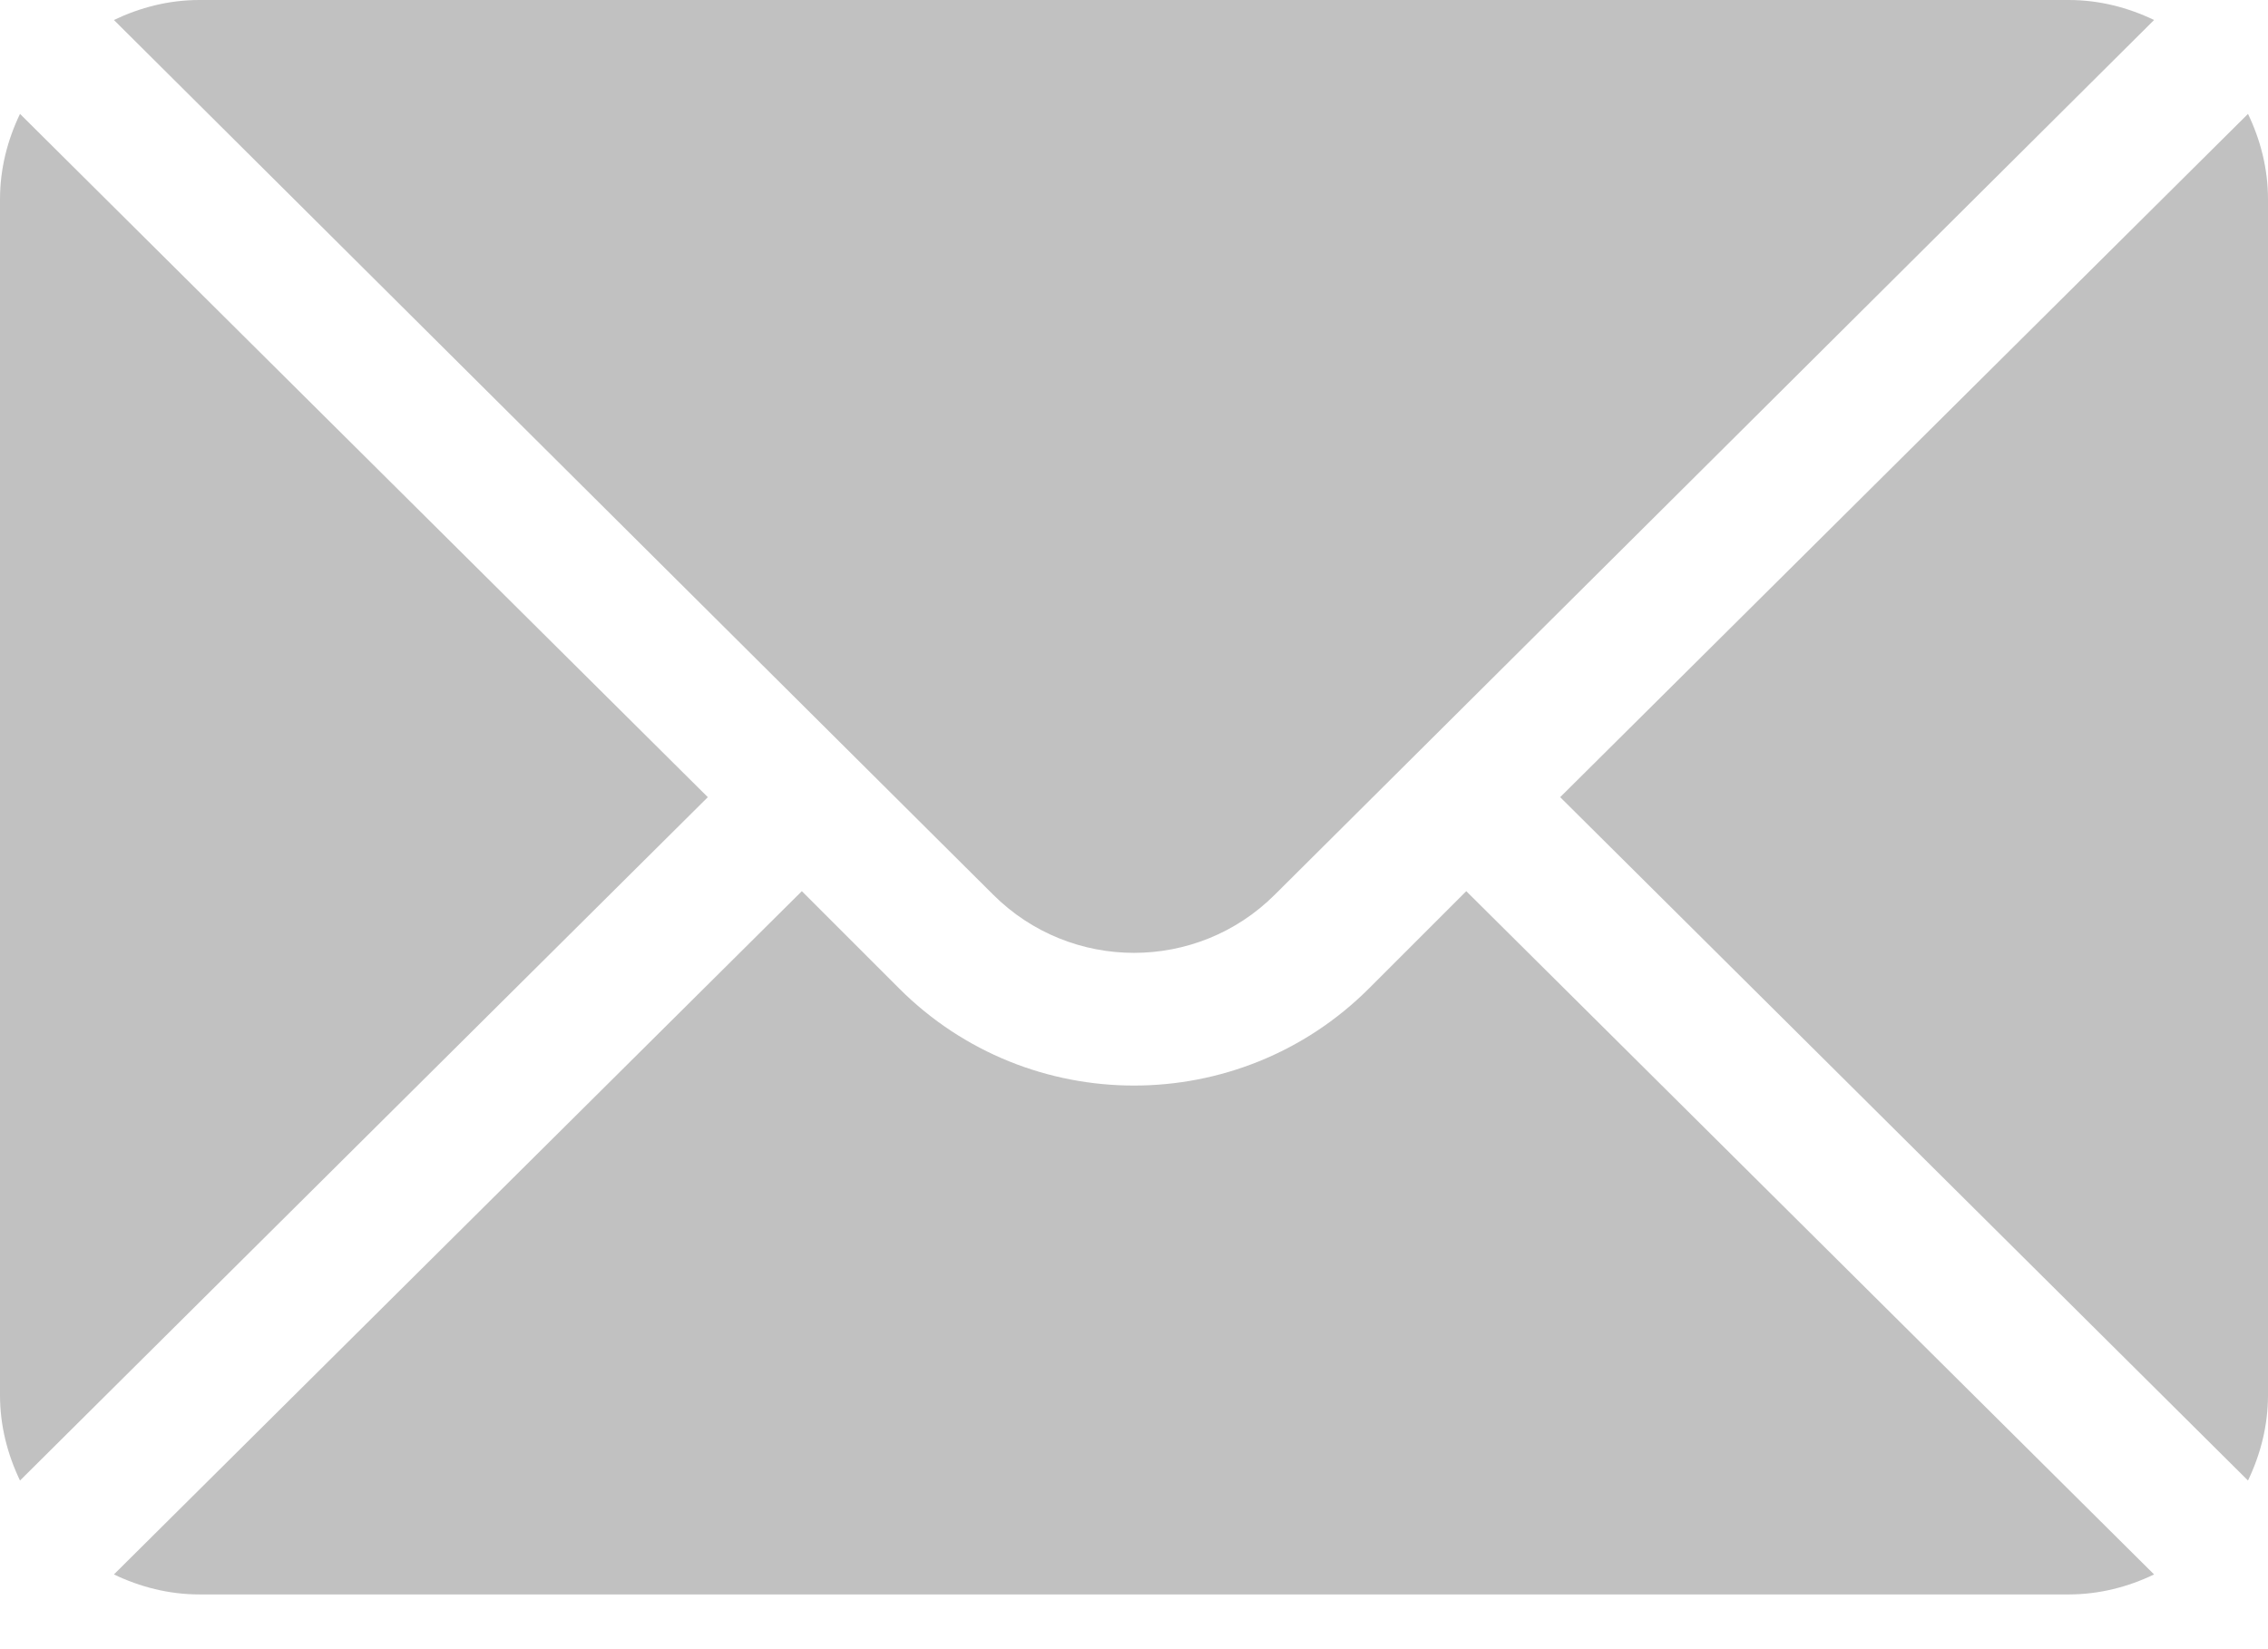 <svg width="22" height="16" viewBox="0 0 22 16" fill="none" xmlns="http://www.w3.org/2000/svg">
<path d="M21.806 1.105L15.134 7.734L21.806 14.364C21.927 14.111 22 13.833 22 13.535V1.934C22 1.636 21.927 1.357 21.806 1.105Z" fill="#C1C1C1"/>
<path d="M20.067 0H1.934C1.636 0 1.358 0.073 1.105 0.194L9.633 8.679C10.387 9.433 11.613 9.433 12.367 8.679L20.895 0.194C20.643 0.073 20.364 0 20.067 0Z" fill="#C1C1C1"/>
<path d="M0.194 1.105C0.073 1.357 0 1.636 0 1.934V13.535C0 13.833 0.073 14.111 0.194 14.364L6.866 7.734L0.194 1.105Z" fill="#C1C1C1"/>
<path d="M14.223 8.646L13.279 9.59C12.022 10.846 9.978 10.846 8.722 9.59L7.778 8.646L1.105 15.275C1.358 15.396 1.636 15.469 1.934 15.469H20.067C20.364 15.469 20.643 15.396 20.895 15.275L14.223 8.646Z" fill="#C1C1C1"/>
</svg>
